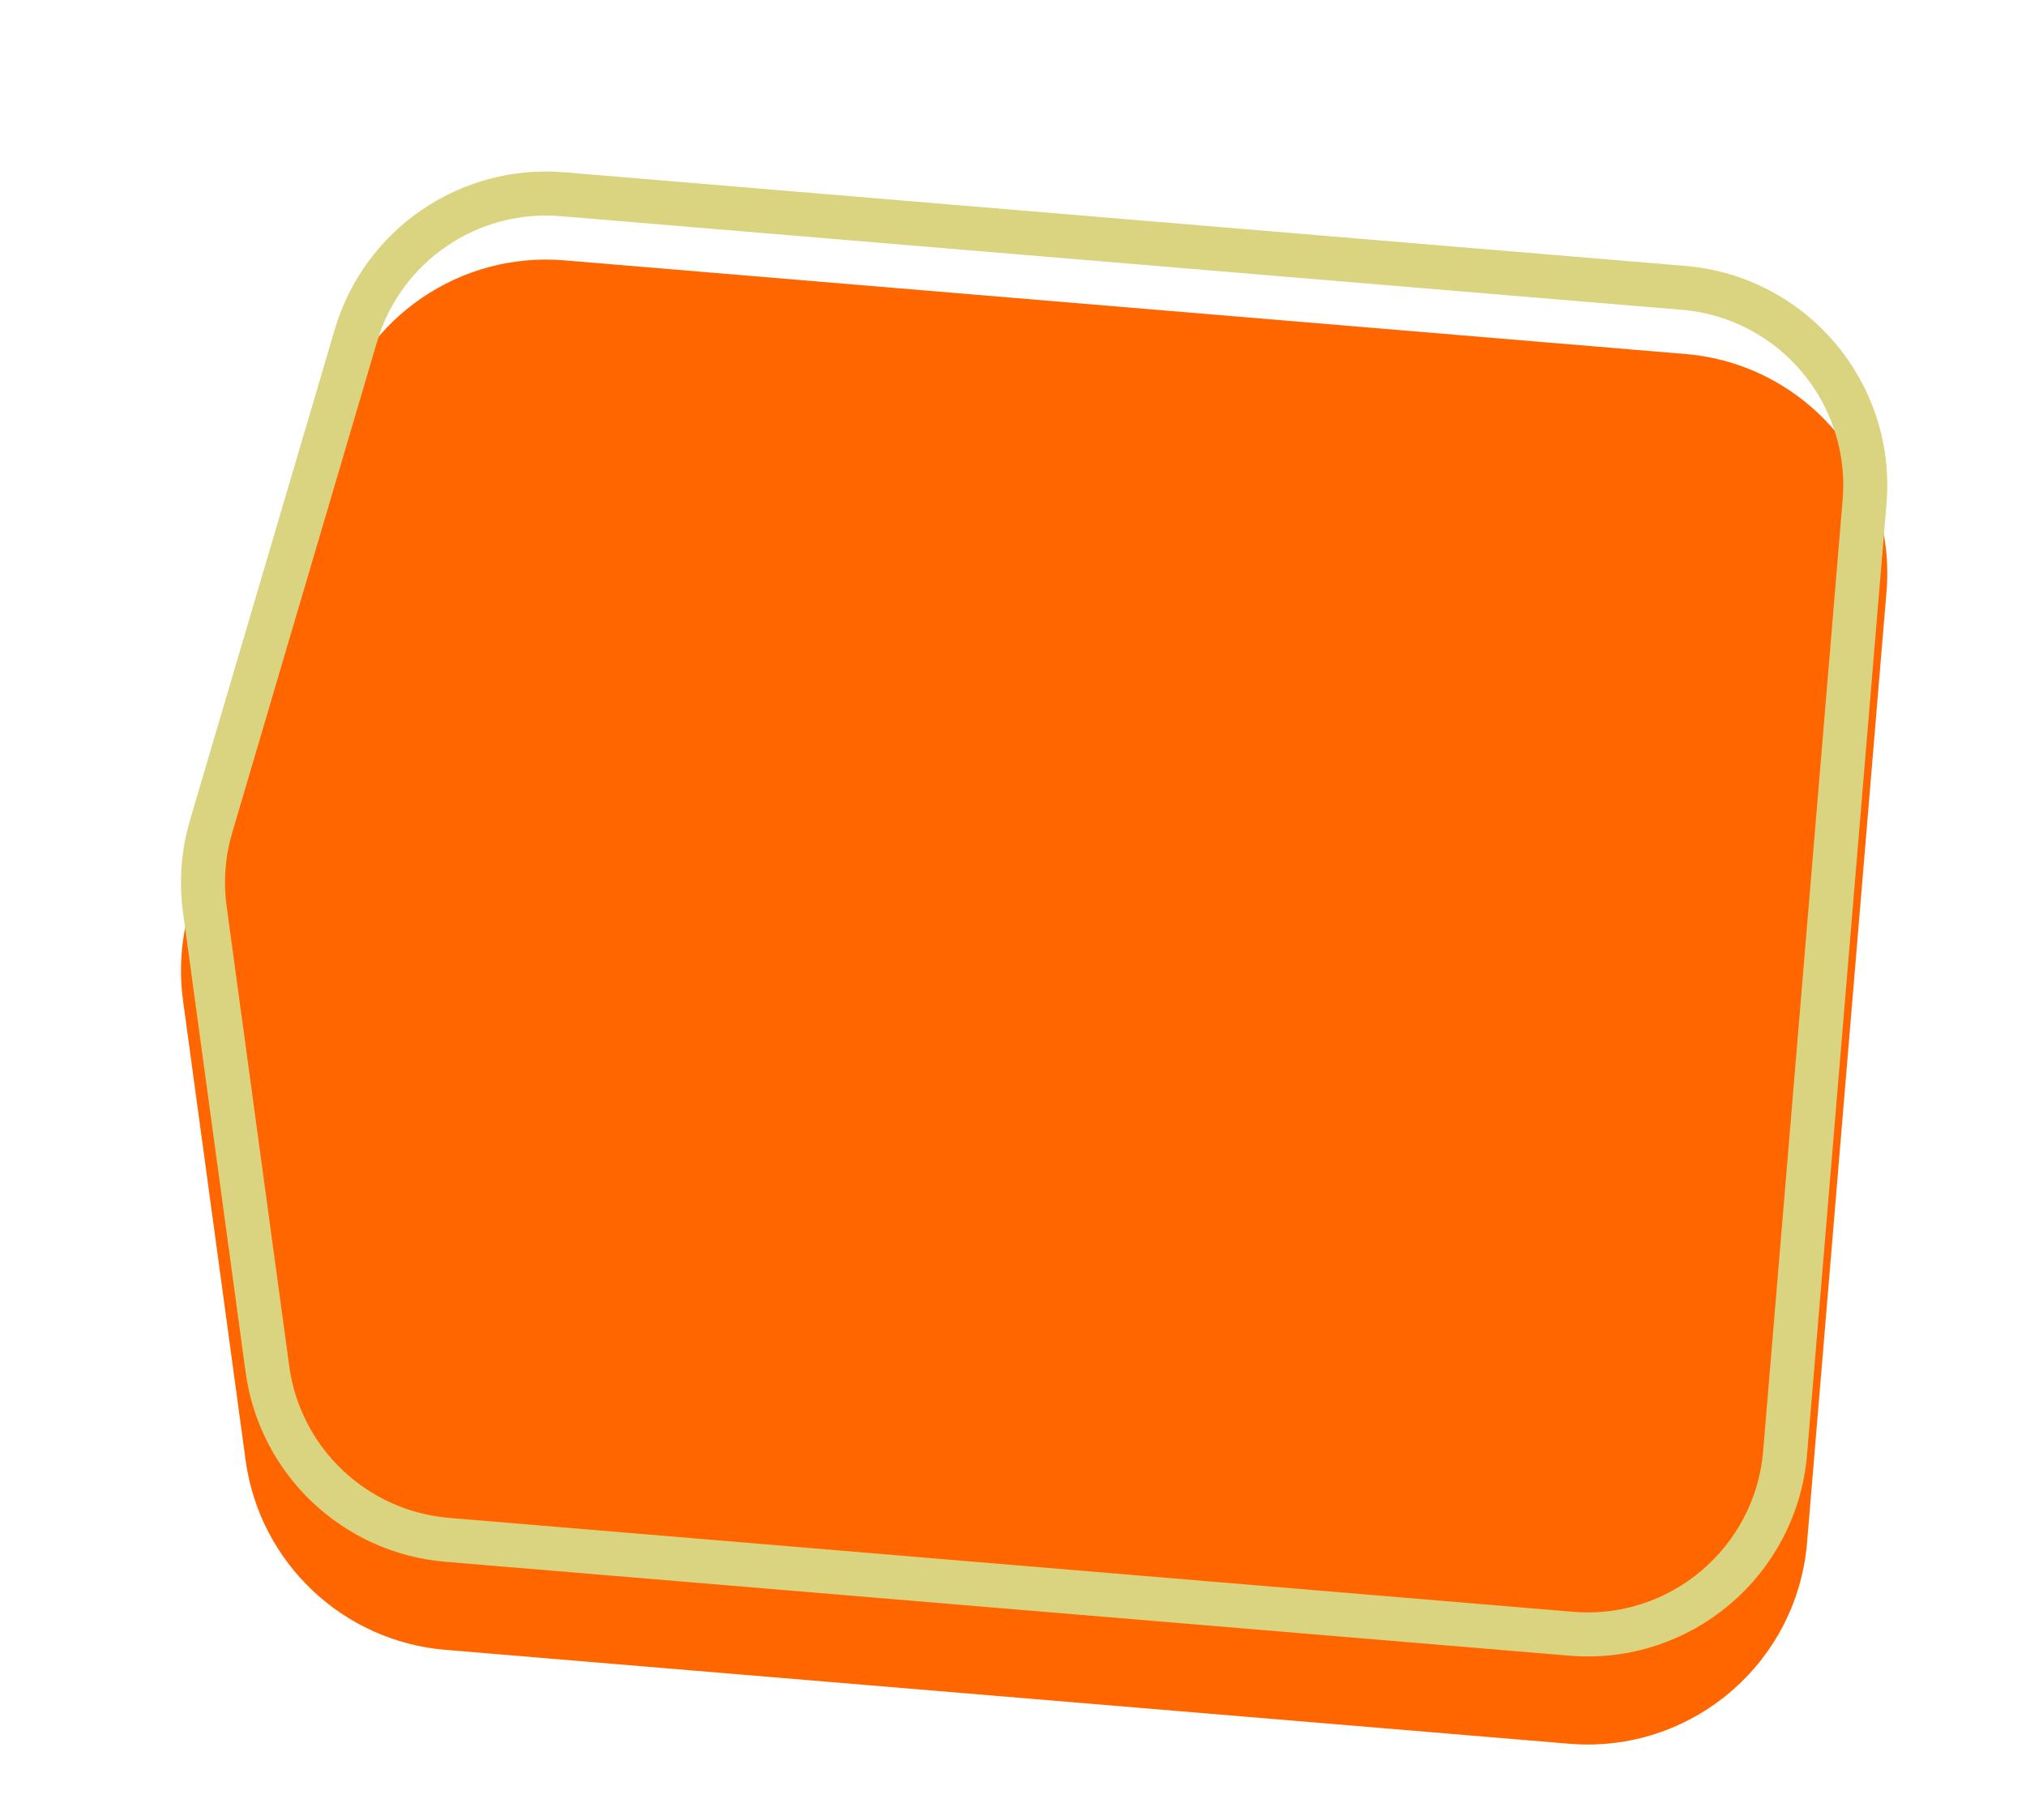 <?xml version="1.0" encoding="UTF-8"?> <svg xmlns="http://www.w3.org/2000/svg" width="276" height="248" viewBox="0 0 276 248" fill="none"> <g filter="url(#filter0_i_57_131235)"> <path d="M229.599 36.23C246.11 37.61 258.377 52.113 256.997 68.624L246.173 198.172C244.794 214.683 230.291 226.949 213.78 225.57L60.684 212.778C46.672 211.608 35.352 200.861 33.456 186.928L24.93 124.276C24.358 120.078 24.683 115.806 25.881 111.742L45.606 44.878C49.632 31.228 62.696 22.285 76.878 23.47L229.599 36.23Z" fill="#FF6600"></path> </g> <path d="M229.35 39.22C244.209 40.461 255.249 53.514 254.008 68.374L243.184 197.922C241.942 212.782 228.889 223.822 214.03 222.58L60.934 209.789C48.323 208.735 38.136 199.063 36.429 186.524L27.902 123.871C27.388 120.093 27.68 116.248 28.759 112.591L48.483 45.727C52.107 33.442 63.864 25.393 76.628 26.46L229.35 39.22Z" stroke="#DAD480" stroke-width="6"></path> <defs> <filter id="filter0_i_57_131235" x="24.656" y="23.365" width="232.448" height="214.311" filterUnits="userSpaceOnUse" color-interpolation-filters="sRGB"> <feFlood flood-opacity="0" result="BackgroundImageFix"></feFlood> <feBlend mode="normal" in="SourceGraphic" in2="BackgroundImageFix" result="shape"></feBlend> <feColorMatrix in="SourceAlpha" type="matrix" values="0 0 0 0 0 0 0 0 0 0 0 0 0 0 0 0 0 0 127 0" result="hardAlpha"></feColorMatrix> <feOffset dy="12"></feOffset> <feGaussianBlur stdDeviation="12"></feGaussianBlur> <feComposite in2="hardAlpha" operator="arithmetic" k2="-1" k3="1"></feComposite> <feColorMatrix type="matrix" values="0 0 0 0 0 0 0 0 0 0 0 0 0 0 0 0 0 0 0.5 0"></feColorMatrix> <feBlend mode="normal" in2="shape" result="effect1_innerShadow_57_131235"></feBlend> </filter> </defs> </svg> 